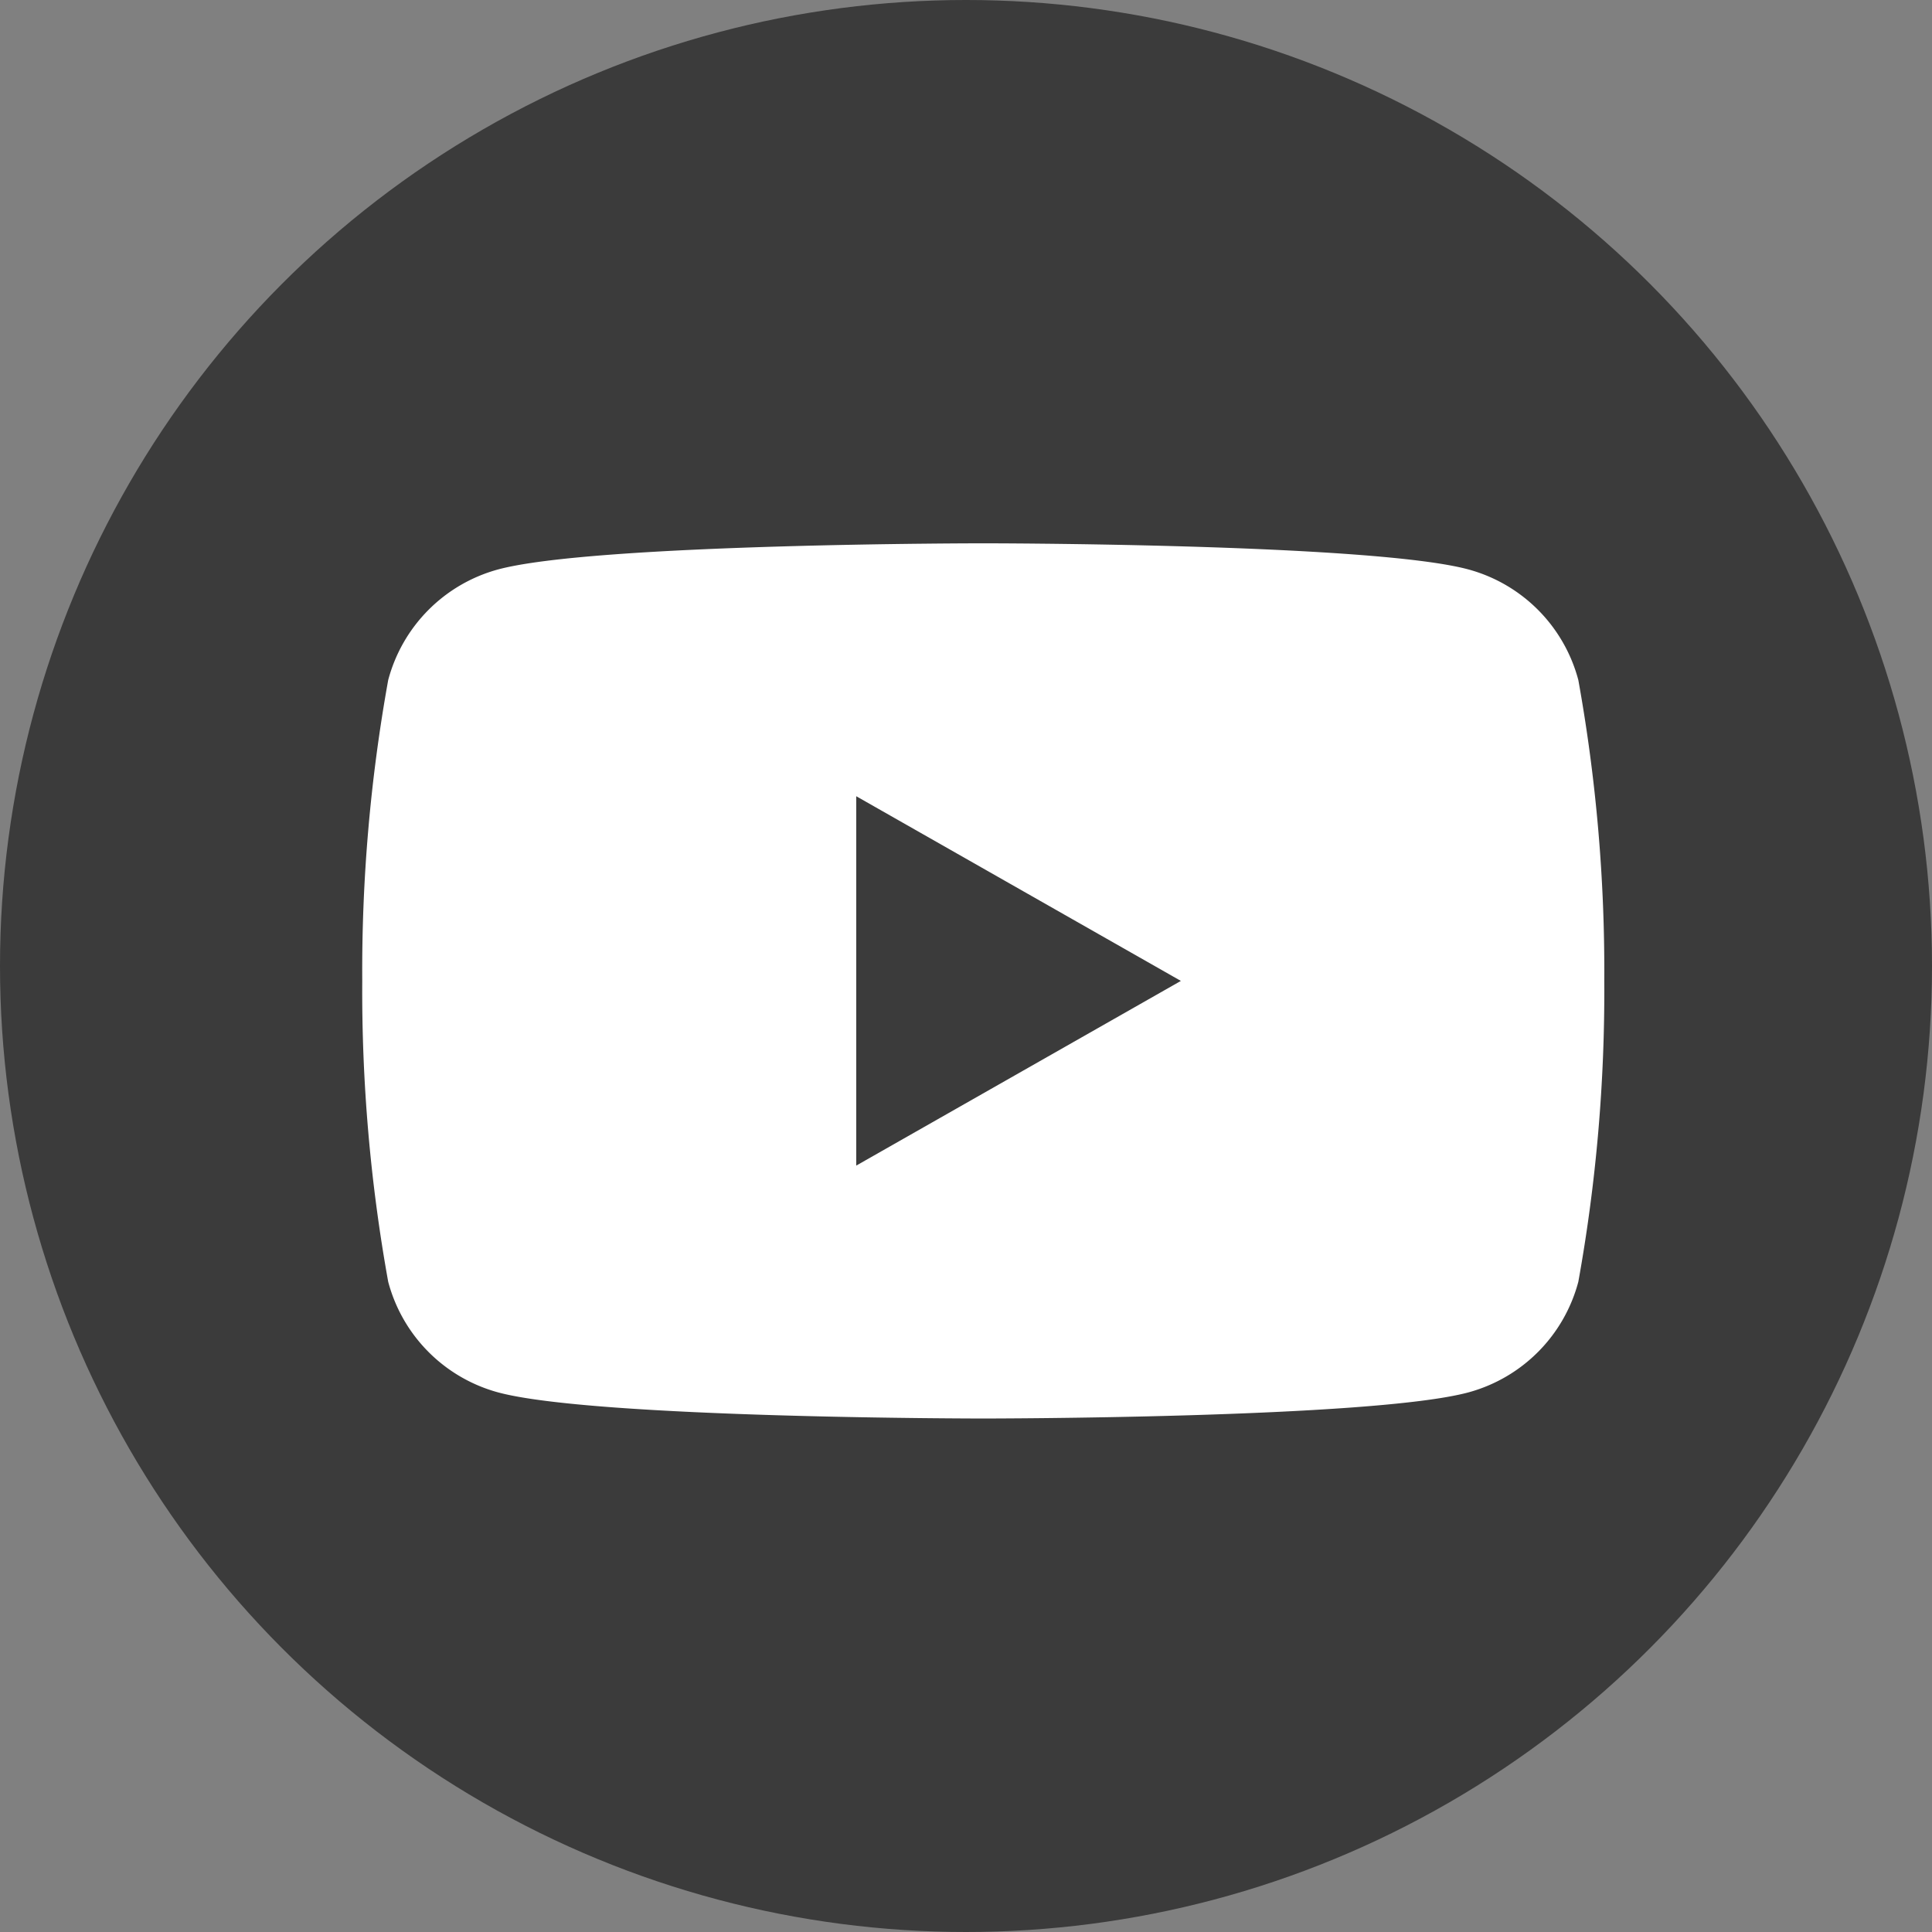 <svg xmlns="http://www.w3.org/2000/svg" width="32" height="32" viewBox="0 0 32 32"><rect x="0" y="0" width="32" height="32" fill="#808080" stroke="none"/><defs><style>.a{fill:#3b3b3b;}.b{fill:#fff;}</style></defs><g transform="translate(-306 -3944)"><circle class="a" cx="16" cy="16" r="16" transform="translate(306 3944)"/><path class="b" d="M-391.858-368.737a2.585,2.585,0,0,0-1.819-1.831c-1.6-.433-8.037-.433-8.037-.433s-6.433,0-8.037.433a2.585,2.585,0,0,0-1.819,1.831,27.114,27.114,0,0,0-.43,4.984,27.114,27.114,0,0,0,.43,4.984,2.585,2.585,0,0,0,1.819,1.831c1.6.433,8.037.433,8.037.433s6.433,0,8.037-.433a2.585,2.585,0,0,0,1.819-1.831,27.112,27.112,0,0,0,.43-4.984A27.113,27.113,0,0,0-391.858-368.737Zm-11.96,8.043v-6.118l5.377,3.059Z" transform="translate(724 4324)"/></g></svg>